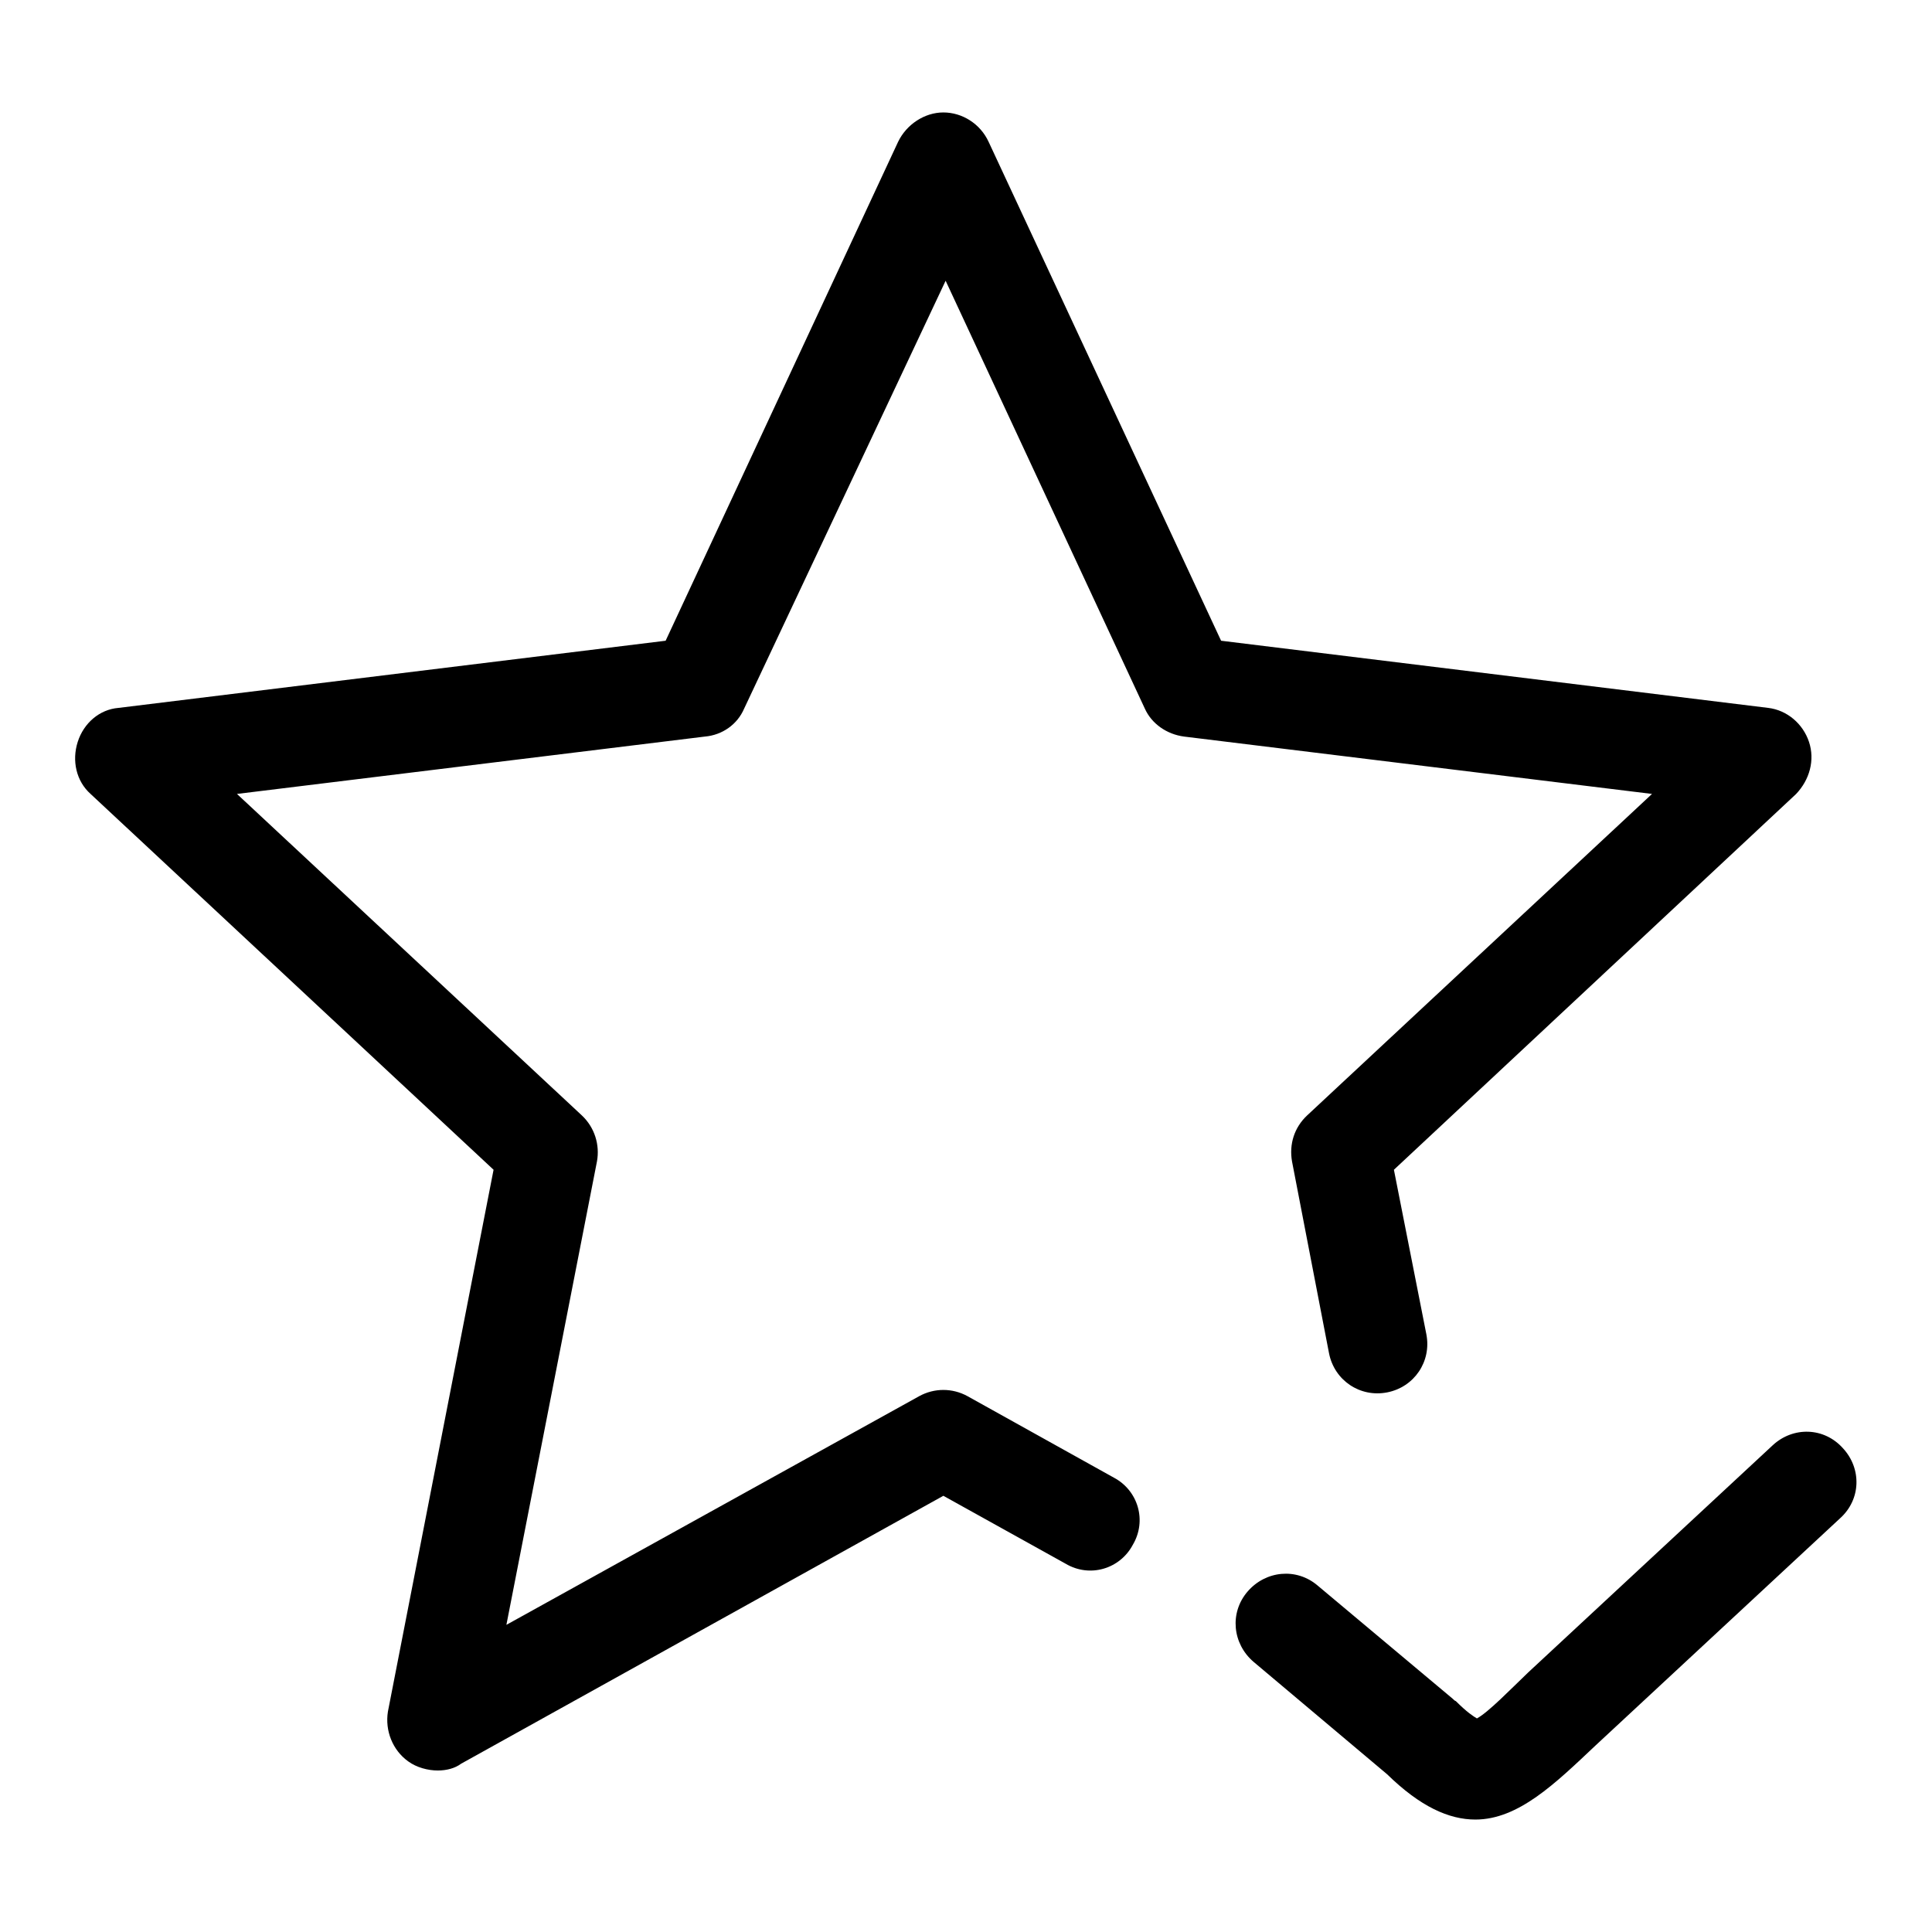 <?xml version="1.0" encoding="utf-8"?>
<!-- Svg Vector Icons : http://www.onlinewebfonts.com/icon -->
<!DOCTYPE svg PUBLIC "-//W3C//DTD SVG 1.1//EN" "http://www.w3.org/Graphics/SVG/1.1/DTD/svg11.dtd">
<svg version="1.1" xmlns="http://www.w3.org/2000/svg" xmlns:xlink="http://www.w3.org/1999/xlink" x="0px" y="0px" viewBox="0 0 256 256" enable-background="new 0 0 256 256" xml:space="preserve">
<g> <path fill="#000000" d="M58,234.6c-1.3,0-2.8-0.4-3.9-1.2c-2.1-1.5-3.1-4.1-2.7-6.6L65.4,155l-53.4-49.8c-1.9-1.7-2.5-4.4-1.7-6.9 c0.8-2.5,2.9-4.3,5.4-4.5l72.5-8.9l30.8-66.1c1.1-2.3,3.5-3.9,6-3.9s4.9,1.5,6,3.9l30.8,66.1l72.5,8.9c2.5,0.3,4.6,2.1,5.4,4.5 c0.8,2.4,0.1,5-1.7,6.9L184.7,155l4.3,21.8c0.7,3.6-1.6,7-5.2,7.7c-3.6,0.7-7-1.6-7.7-5.2l-4.9-25.4c-0.4-2.3,0.3-4.5,2-6.1 l45.7-42.6l-62-7.6c-2.3-0.3-4.3-1.7-5.2-3.7l-26.4-56.7L98.6,93.9c-0.9,2.1-2.9,3.5-5.2,3.7l-62,7.6l45.7,42.6 c1.7,1.6,2.4,3.9,2,6.1l-12,61.4l54.7-30.3c2-1.1,4.4-1.1,6.4,0l19.4,10.8c3.2,1.7,4.4,5.7,2.5,8.9c-1.7,3.2-5.7,4.4-8.9,2.5 l-16.2-9l-63.9,35.5C60.3,234.3,59.2,234.6,58,234.6L58,234.6z M195.5,241.1c-3.5,0-7.3-1.7-11.7-6l-17.7-14.9 c-2.8-2.4-3.2-6.5-0.8-9.3c2.4-2.8,6.5-3.2,9.3-0.8l17.9,15c0.1,0.1,0.3,0.3,0.4,0.3c1.5,1.5,2.3,2,2.8,2.3 c1.5-0.8,4.5-3.9,6.8-6.1l32.4-30.1c2.7-2.5,6.8-2.4,9.3,0.4c2.5,2.7,2.4,6.8-0.4,9.3l-32.4,30.1 C206.1,236.3,201.2,241.1,195.5,241.1L195.5,241.1z"/></g>
</svg>
